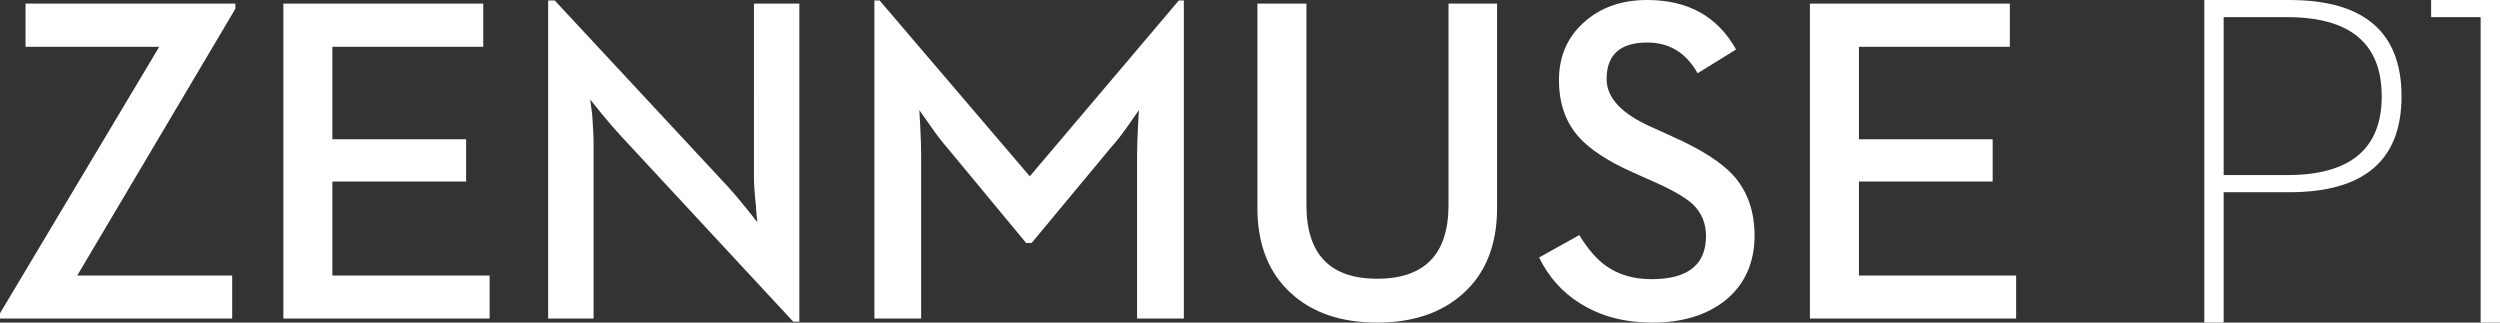 <svg width="248" height="32" viewBox="0 0 248 32" xmlns="http://www.w3.org/2000/svg" xmlns:xlink="http://www.w3.org/1999/xlink"><rect x="0" y="0" width="248" height="32" fill="#333333" stroke="none"/><defs><path d="M163.41 0c4.048 0 6.983 1.638 8.806 4.911l-3.81 2.355c-1.149-2.035-2.816-3.049-4.996-3.049-2.689 0-4.034 1.21-4.034 3.631 0 1.869 1.503 3.46 4.505 4.776l2.015.92c2.839 1.255 4.87 2.556 6.095 3.902 1.375 1.57 2.061 3.542 2.061 5.92 0 2.675-.948 4.808-2.846 6.39C169.34 31.252 166.912 32 163.926 32c-2.794 0-5.199-.643-7.216-1.93-1.747-1.091-3.091-2.601-4.032-4.528l3.988-2.222c.866 1.42 1.77 2.453 2.711 3.096 1.225.853 2.712 1.278 4.459 1.278 3.6 0 5.4-1.428 5.4-4.283 0-1.257-.439-2.311-1.322-3.161-.731-.673-2.031-1.419-3.899-2.243l-2.061-.92c-2.479-1.105-4.272-2.287-5.377-3.542-1.286-1.463-1.928-3.334-1.928-5.607 0-2.316.815-4.215 2.444-5.694C158.734.748 160.84 0 163.41 0zm-33.812.358v19.981c0 4.874 2.337 7.311 7.013 7.311 4.72 0 7.081-2.437 7.081-7.311V.358h4.818V20.631c0 3.662-1.137 6.504-3.406 8.521C142.969 31.051 140.137 32 136.612 32c-3.539 0-6.362-.949-8.47-2.848-2.27-2.017-3.406-4.86-3.406-8.521V.358h4.863zM55.028.045l17.208 18.5c.478.523 1.105 1.264 1.882 2.22l1.008 1.278-.044-.449c-.03-.164-.044-.336-.044-.514-.03-.21-.046-.427-.046-.651-.133-1.194-.201-2.159-.201-2.893V.356h4.503v31.553h-.605L61.481 13.365c-.509-.554-1.151-1.301-1.926-2.243l-1.008-1.255.201 1.526c.089 1.196.135 2.189.135 2.98v17.224h-4.505V.045h.651zM199.374.357v4.286h-14.969v9.171h13.267v4.192h-13.267v9.329H200v4.261h-20.456V.357h19.83zM87.255.043l14.901 17.446L116.943.043h.494v31.553h-4.639V15.384c0-.703.03-1.652.089-2.848l.091-1.615-.964 1.39c-.703 1.002-1.307 1.78-1.816 2.332l-7.863 9.463h-.539l-7.842-9.463c-.493-.552-1.076-1.317-1.747-2.289l-1.008-1.433.089 1.615c.06 1.196.089 2.145.089 2.848v16.213h-4.637V.043h.514zM47.94.357v4.285H32.973v9.173h13.265v4.192H32.973v9.327H48.568v4.263H28.11V.357h19.83zm-24.592 0v.516L7.662 27.333h15.371v4.263H0v-.516L15.796 4.641H2.533V.357H23.348z" id="a"/></defs><g fill="#FFF" fill-rule="evenodd"><path d="M218.667 32h1.92V19.068h6.515c7.419 0 11.131-3.171 11.131-9.511C238.232 3.186 234.52 0 227.101 0h-8.435v32zm1.92-14.633V1.701h6.308c6.247 0 9.371 2.618 9.371 7.855 0 5.208-3.124 7.81-9.371 7.81h-6.308zM246.08 32h1.92V0h-6.833v1.701h4.913V32z"/><use xlink:href="#a"/></g></svg>